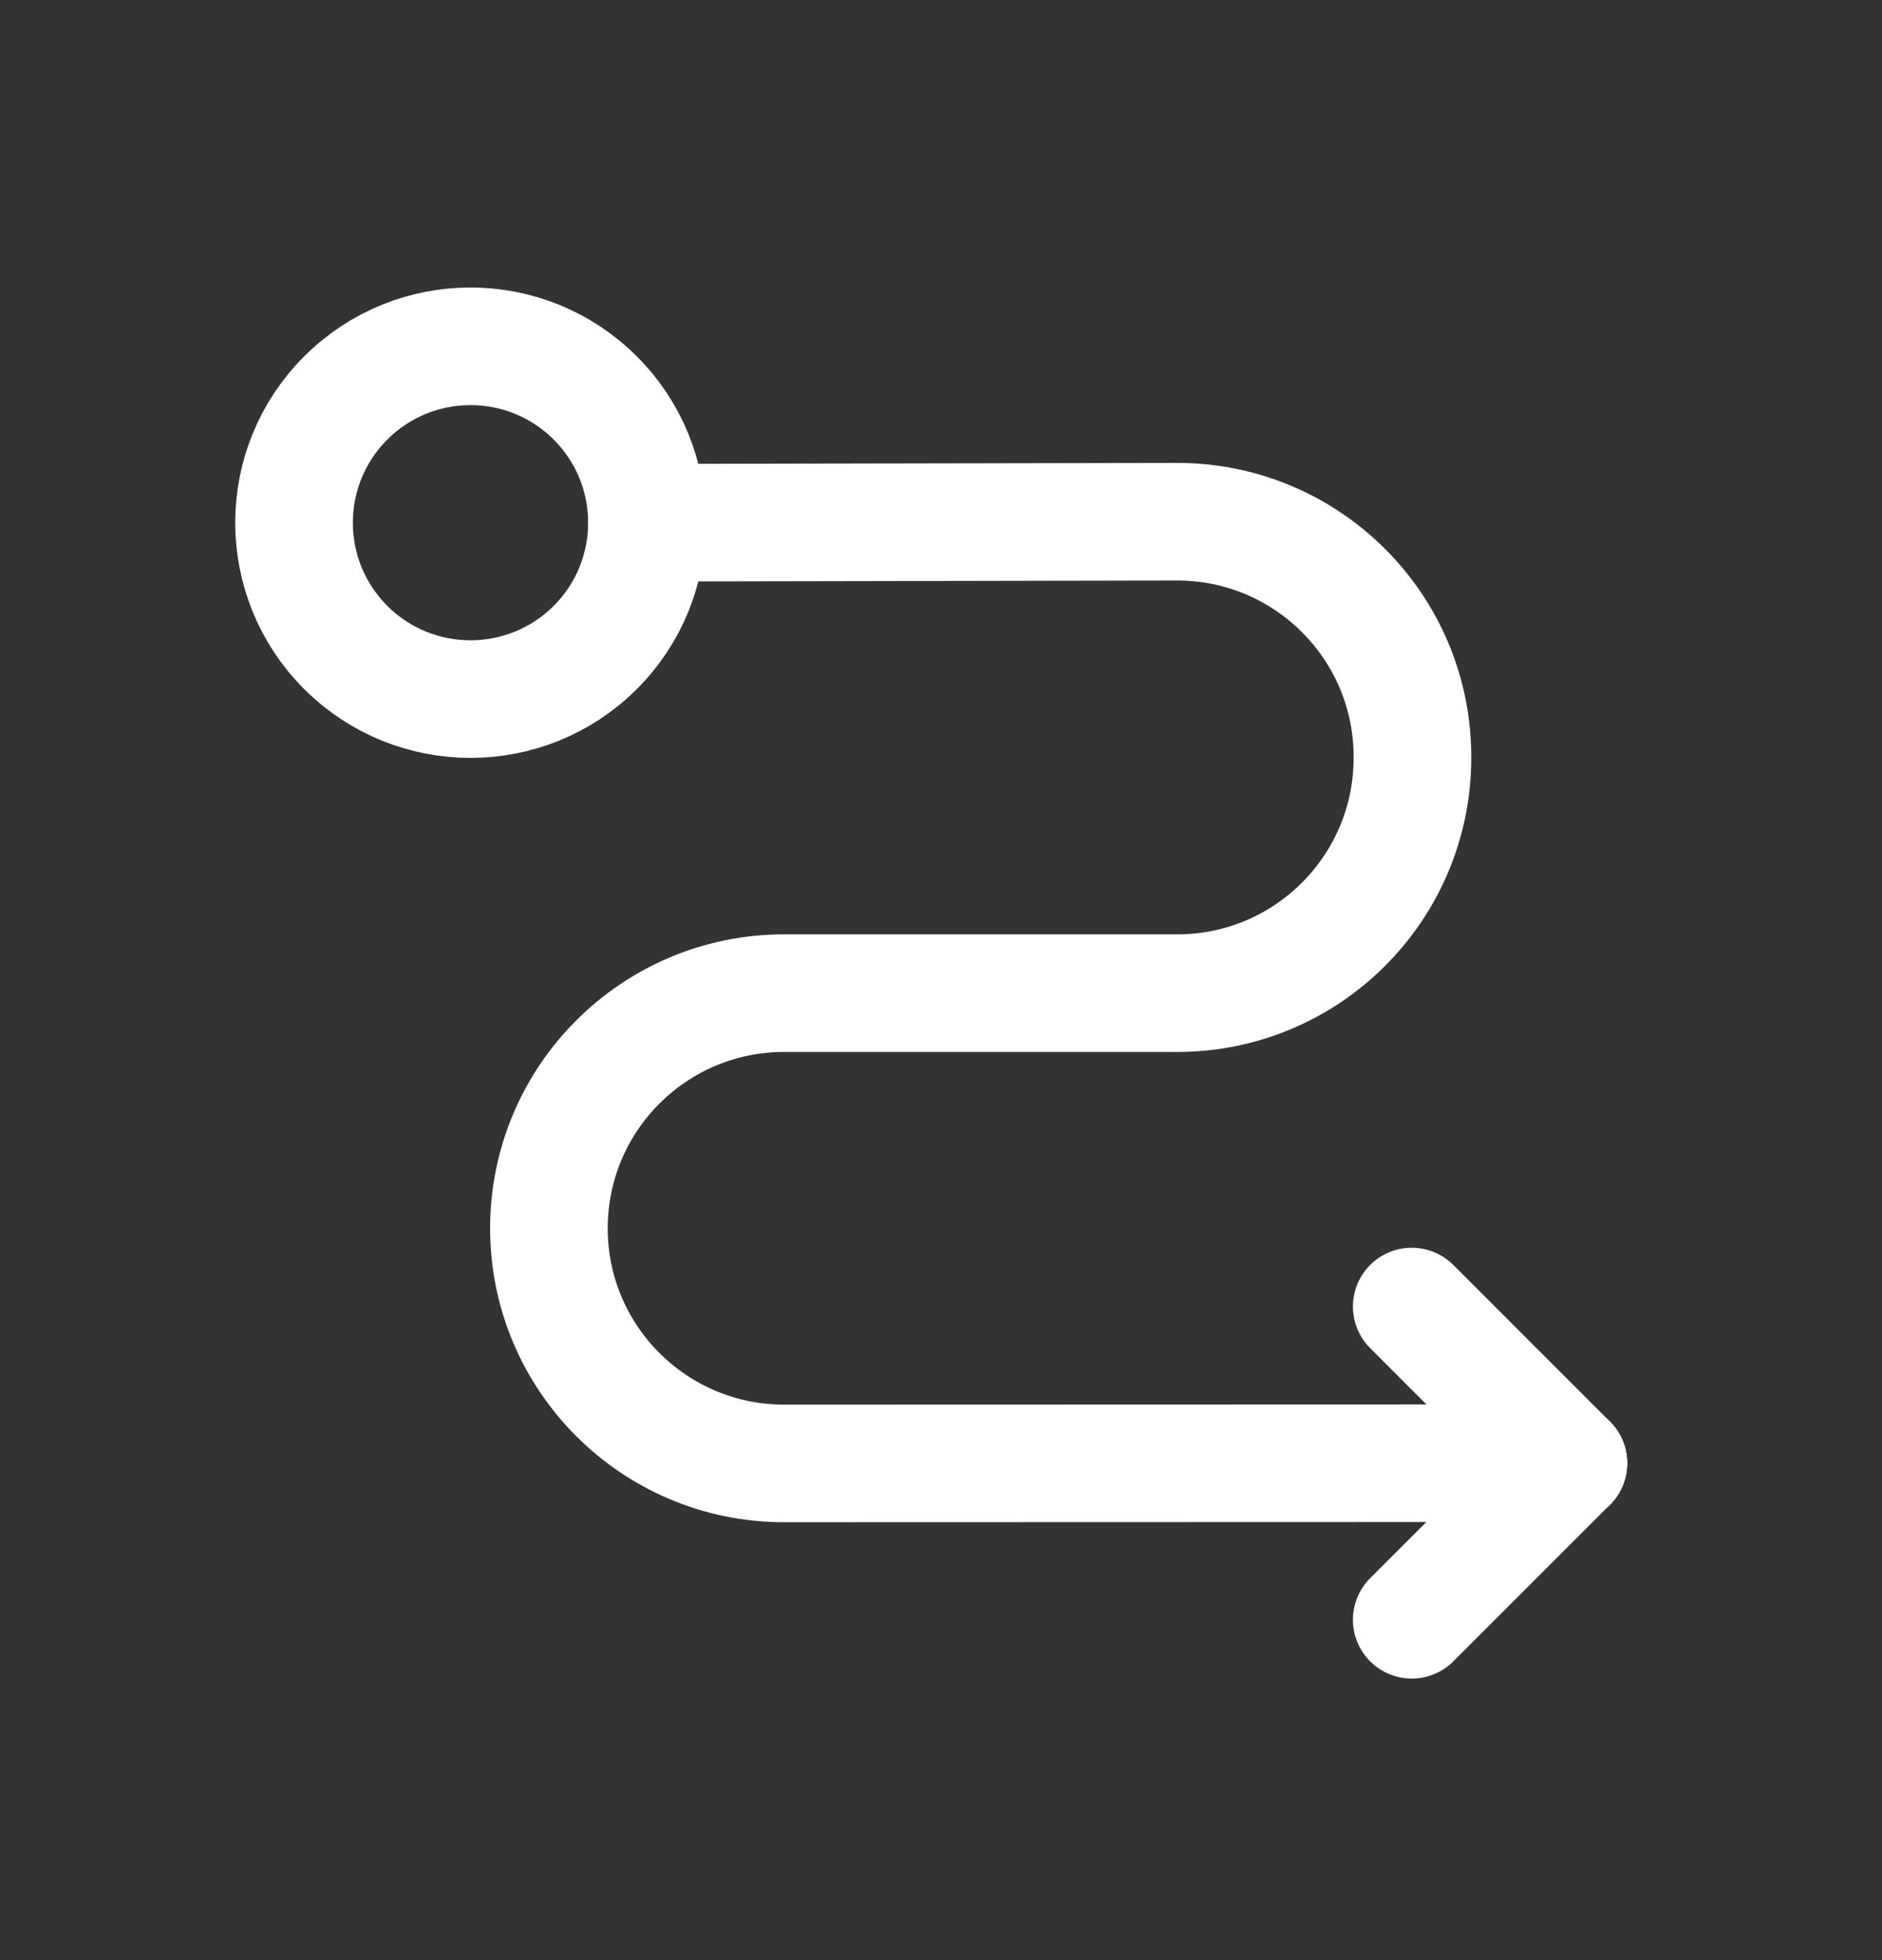 <svg width="24" height="25" viewBox="0 0 24 25" fill="none" xmlns="http://www.w3.org/2000/svg">
<rect x="0" y="0" width="24" height="25" fill="#333333" stroke="none"/>
<path d="M8.25 6.667L15.007 6.654C16.67 6.651 18.019 8.002 18.012 9.665V9.679C18.005 11.331 16.664 12.667 15.013 12.667H9.999C8.343 12.667 7 14.01 7 15.666V15.666C7 17.323 8.344 18.666 10.001 18.665L20 18.662" stroke="white" stroke-width="1.5" stroke-linecap="round" stroke-linejoin="round"/>
<path d="M20 18.662L18.003 20.659" stroke="white" stroke-width="1.5" stroke-linecap="round" stroke-linejoin="round"/>
<path d="M18.003 16.664L20 18.662" stroke="white" stroke-width="1.5" stroke-linecap="round" stroke-linejoin="round"/>
<path d="M7.591 5.076C8.47 5.954 8.47 7.379 7.591 8.258C6.712 9.136 5.288 9.136 4.409 8.258C3.53 7.379 3.53 5.954 4.409 5.076C5.288 4.197 6.712 4.197 7.591 5.076" stroke="white" stroke-width="1.5" stroke-linecap="round" stroke-linejoin="round"/>
</svg>
